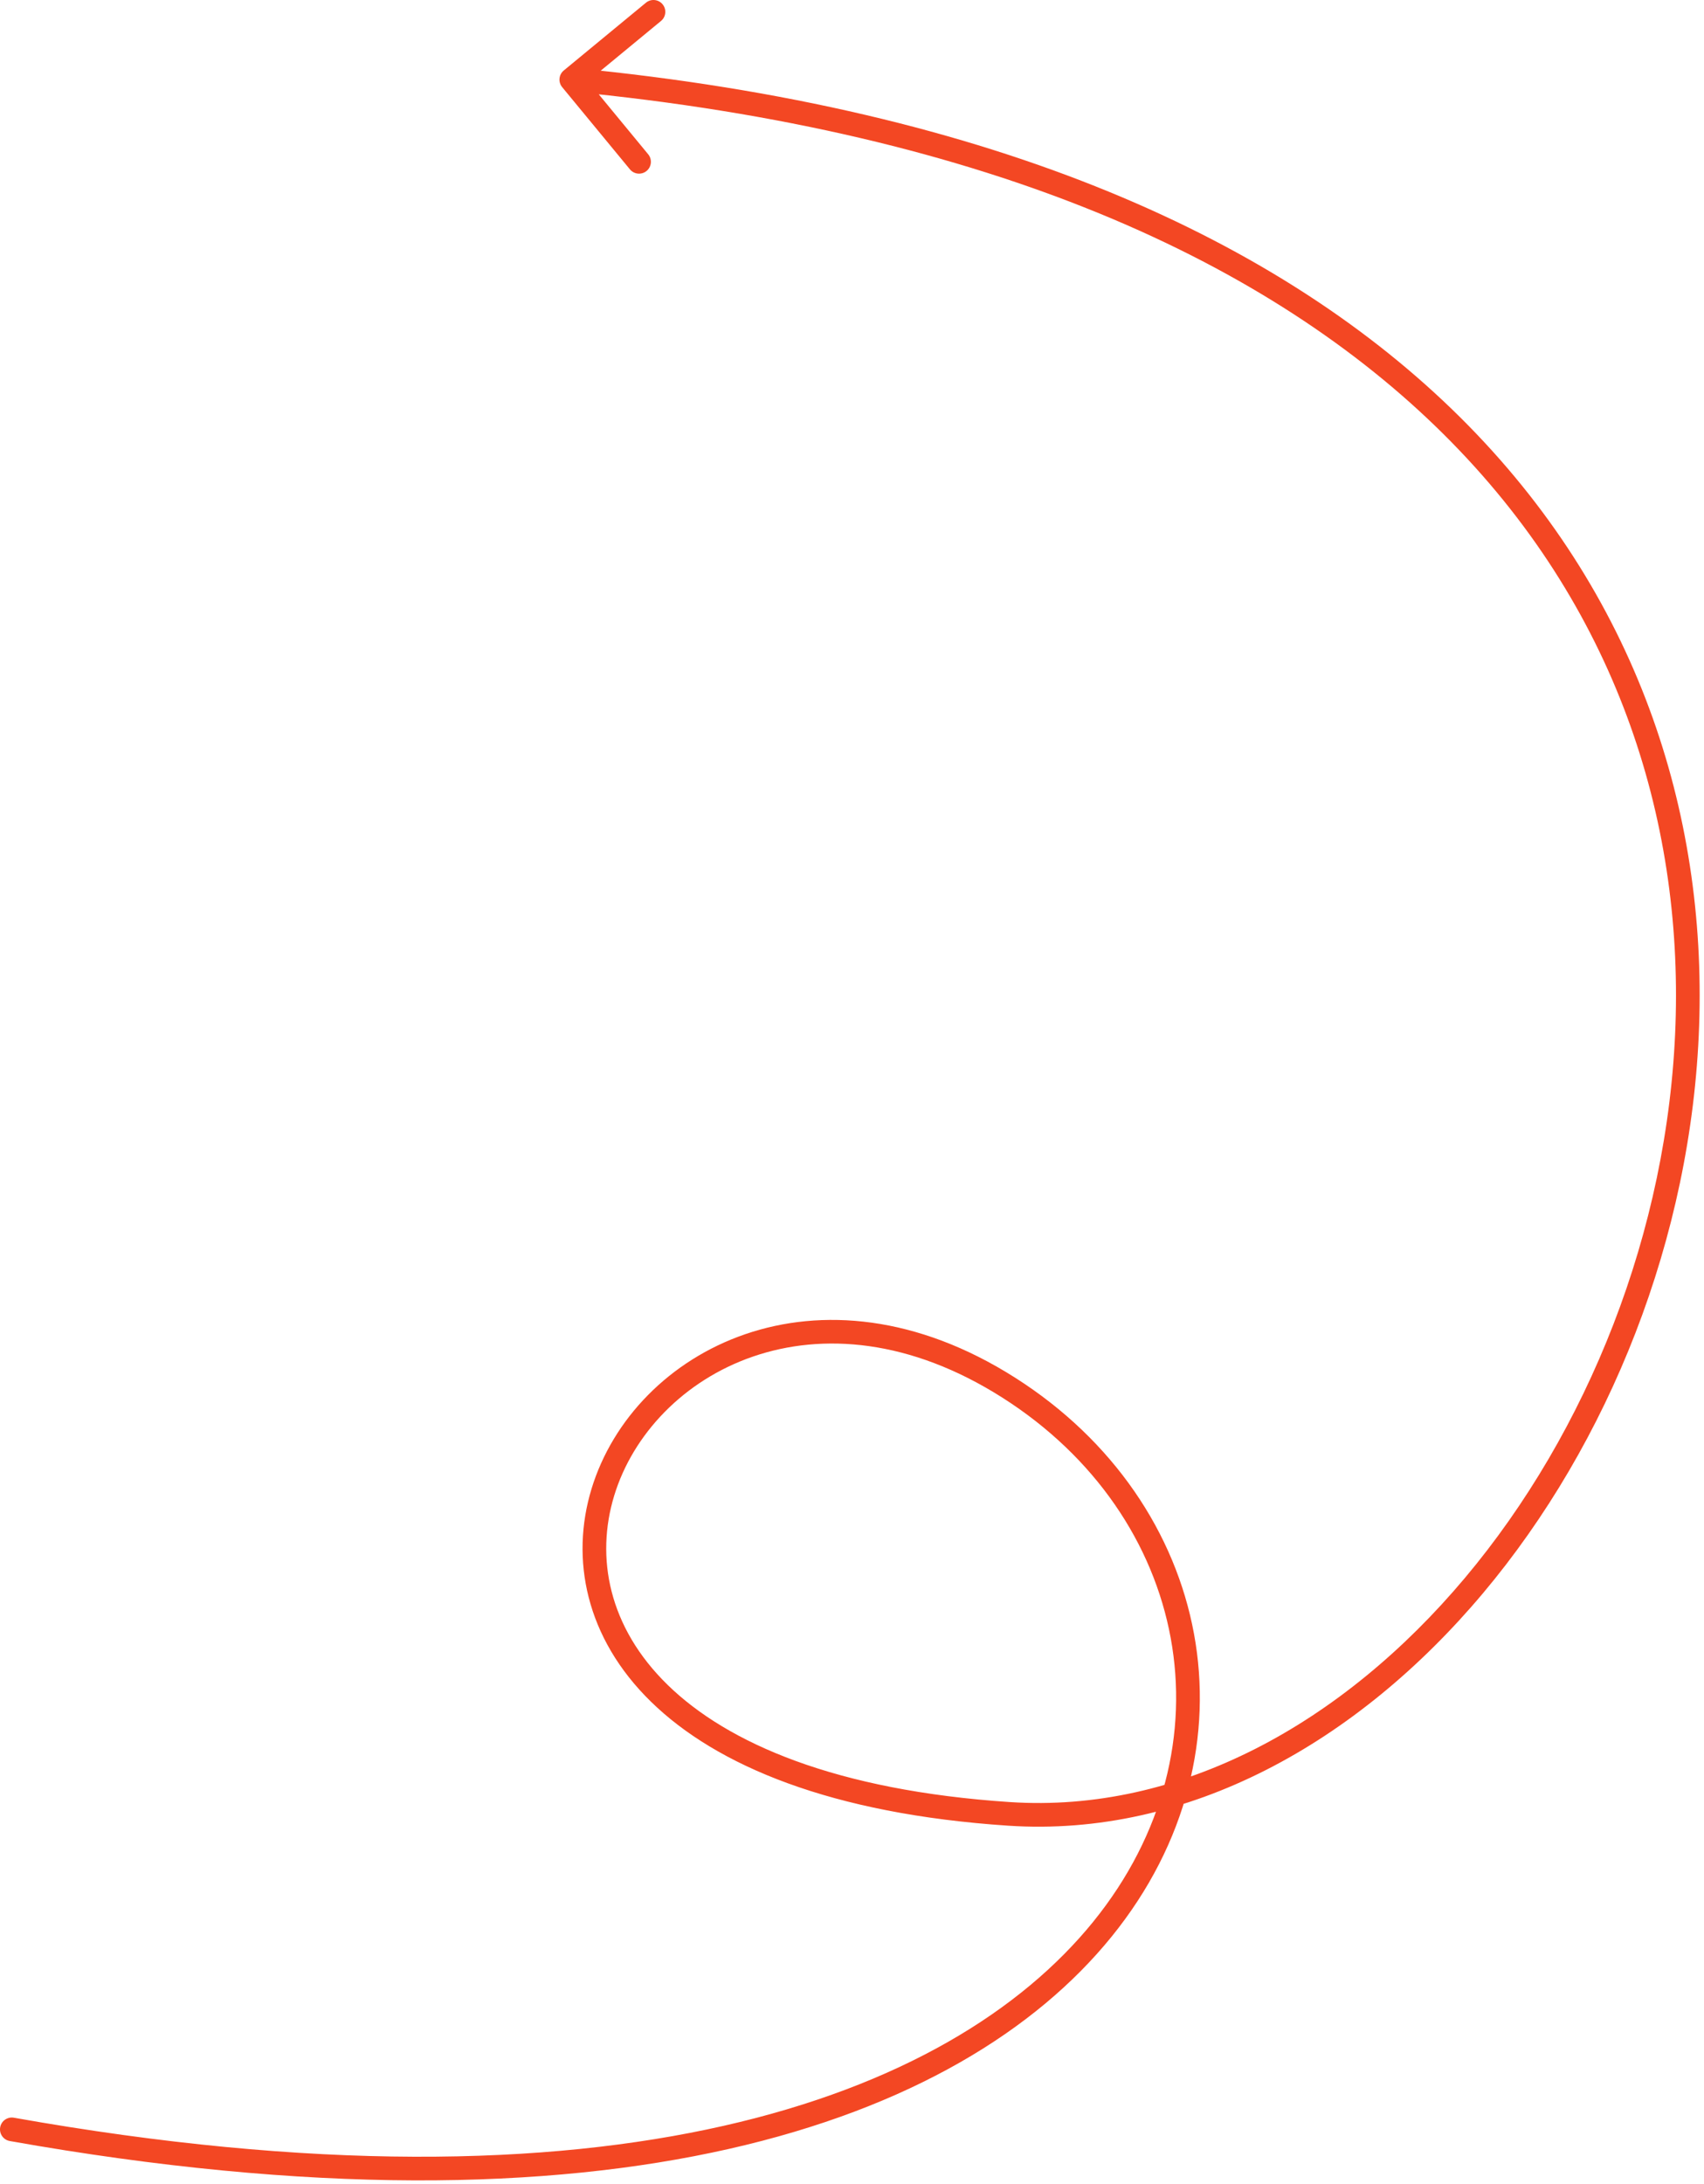 <?xml version="1.0" encoding="UTF-8"?> <svg xmlns="http://www.w3.org/2000/svg" width="288" height="369" viewBox="0 0 288 369" fill="none"><path d="M1.65 361.725C0.563 361.532 -0.162 360.494 0.031 359.406C0.224 358.318 1.263 357.593 2.35 357.787L2 359.756L1.65 361.725ZM95.015 14.723C94.313 13.871 94.434 12.611 95.286 11.908L109.174 0.457C110.026 -0.246 111.287 -0.124 111.989 0.728C112.692 1.58 112.571 2.841 111.719 3.543L99.374 13.722L109.553 26.067C110.255 26.919 110.134 28.18 109.282 28.882C108.43 29.585 107.169 29.464 106.466 28.611L95.015 14.723ZM2 359.756L2.35 357.787C103.244 375.715 160.542 354.545 184.751 324.7C208.845 294.997 200.738 256.042 169.427 236.139L170.5 234.451L171.573 232.763C204.763 253.86 213.561 295.533 187.857 327.22C162.269 358.765 103.067 379.747 1.65 361.725L2 359.756ZM170.5 234.451L169.427 236.139C138.203 216.291 110.133 231.925 103.805 252.698C100.65 263.055 102.798 274.874 112.852 284.673C122.974 294.538 141.277 302.499 170.633 304.456L170.5 306.451L170.367 308.447C140.496 306.456 121.121 298.318 110.06 287.537C98.931 276.69 96.389 263.314 99.978 251.533C107.139 228.03 138.297 211.611 171.573 232.763L170.5 234.451ZM170.5 306.451L170.633 304.456C199.424 306.374 226.912 291.207 247.6 266.581C268.277 241.967 281.97 208.101 283.18 173.155C284.388 138.248 273.144 102.303 243.992 73.364C214.822 44.406 167.541 22.287 96.367 15.442L96.558 13.451L96.75 11.46C168.547 18.365 216.801 40.734 246.811 70.525C276.839 100.335 288.42 137.401 287.178 173.293C285.937 209.147 271.905 243.868 250.663 269.154C229.43 294.429 200.804 310.475 170.367 308.447L170.5 306.451Z" fill="#F34723"></path></svg> 